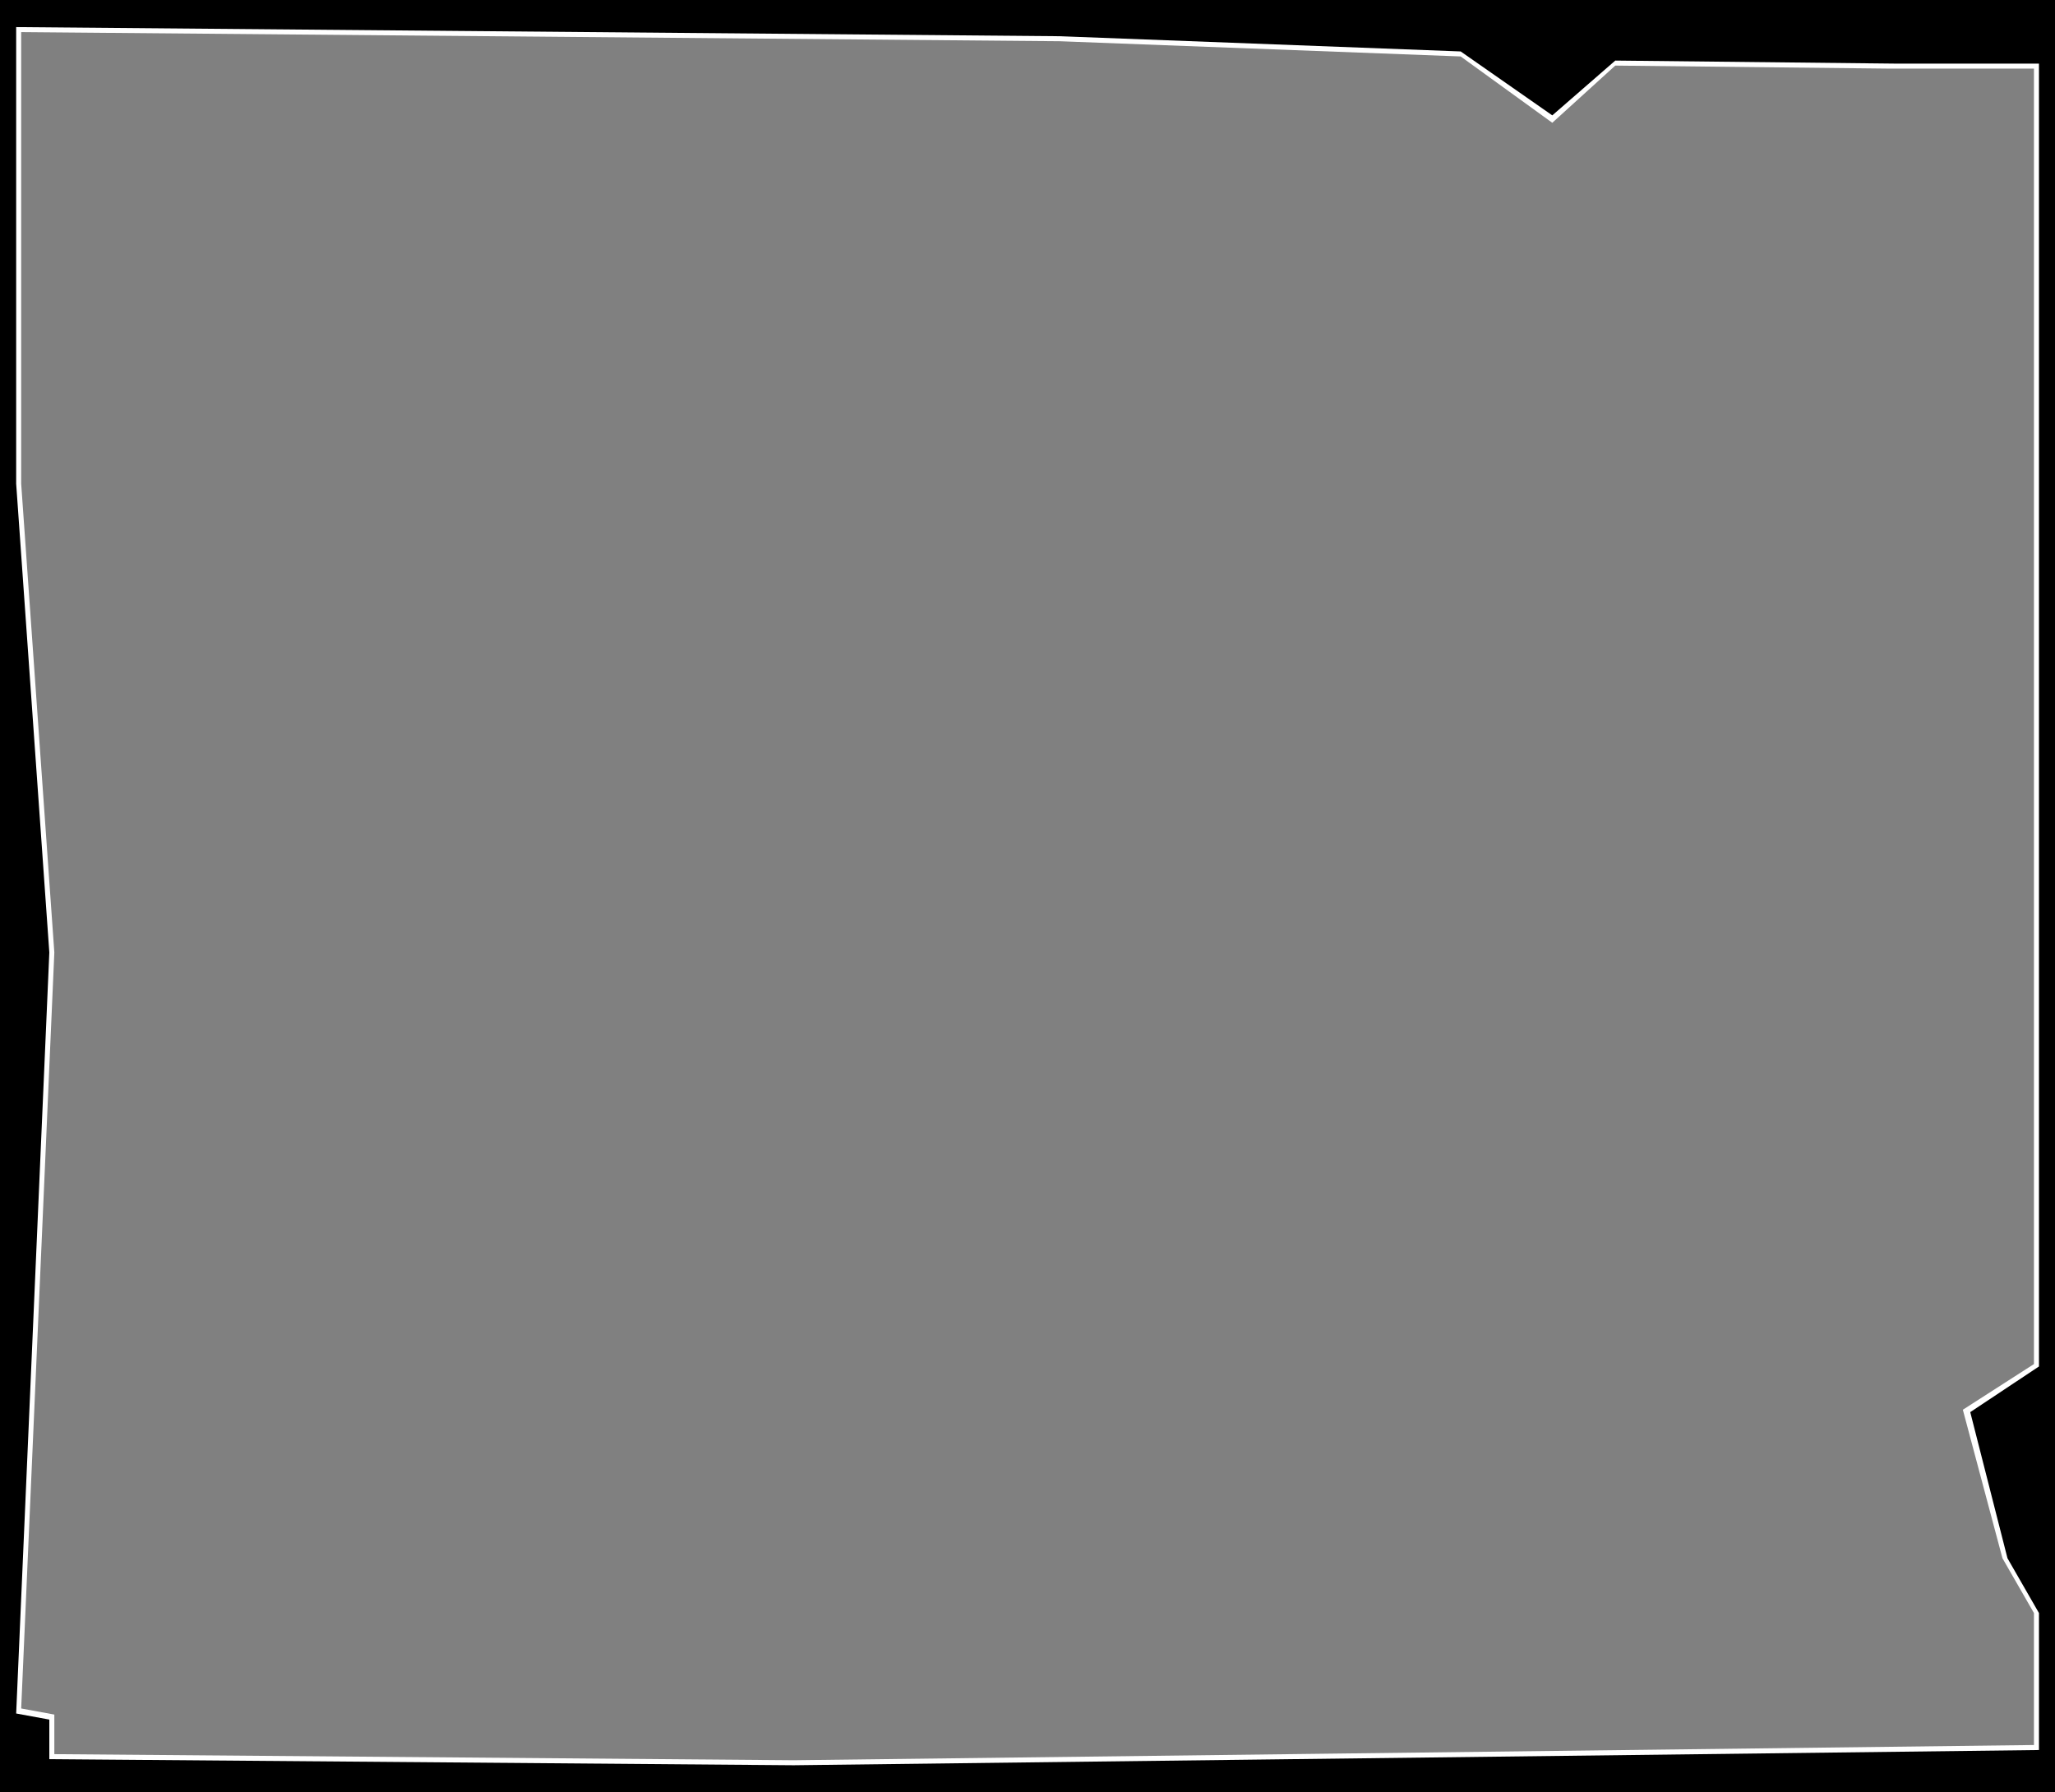 <svg id="work-04-shape-darkstyle-01" xmlns="http://www.w3.org/2000/svg" width="860" height="750" viewBox="0 0 860 750">
  <rect x="0" y="0" width="860" height="750" fill="#808080" stroke="none"/>
  <defs>
    <style>
      .cls-1 {
        fill: #fff;
      }

      .cls-1, .cls-2 {
        fill-rule: evenodd;
      }
    </style>
  </defs>
  <path class="cls-1" d="M8.865,13.436l434.689,3.821,167.728,6.369L649.62,51.378l26.357-23.93,115.311,1.274h59.9V570.844l-29.754,19.108L838.012,652.1l13.179,22.93v55.225l-519.056,6.369-309.4-2.548v-16.56L8.865,714.967,22.739,398.6,8.865,202.419V13.436ZM-28.95-28.9H878.9V777.9H-28.95V-28.9Z"/>
  <path id="Shape_62_copy" data-name="Shape 62 copy" class="cls-2" d="M6.766,11.337l436.788,3.821,167.728,6.369L649.62,48.279l26.357-22.93,117.41,1.274h59.9V571.844l-28.754,19.108L840.111,652.1l13.179,22.93v57.324l-521.155,6.37L20.64,736.173v-16.56L6.766,717.066,20.64,398.6,6.766,202.419V11.337ZM-31.05-31H881V780H-31.05V-31Z"/>
</svg>
